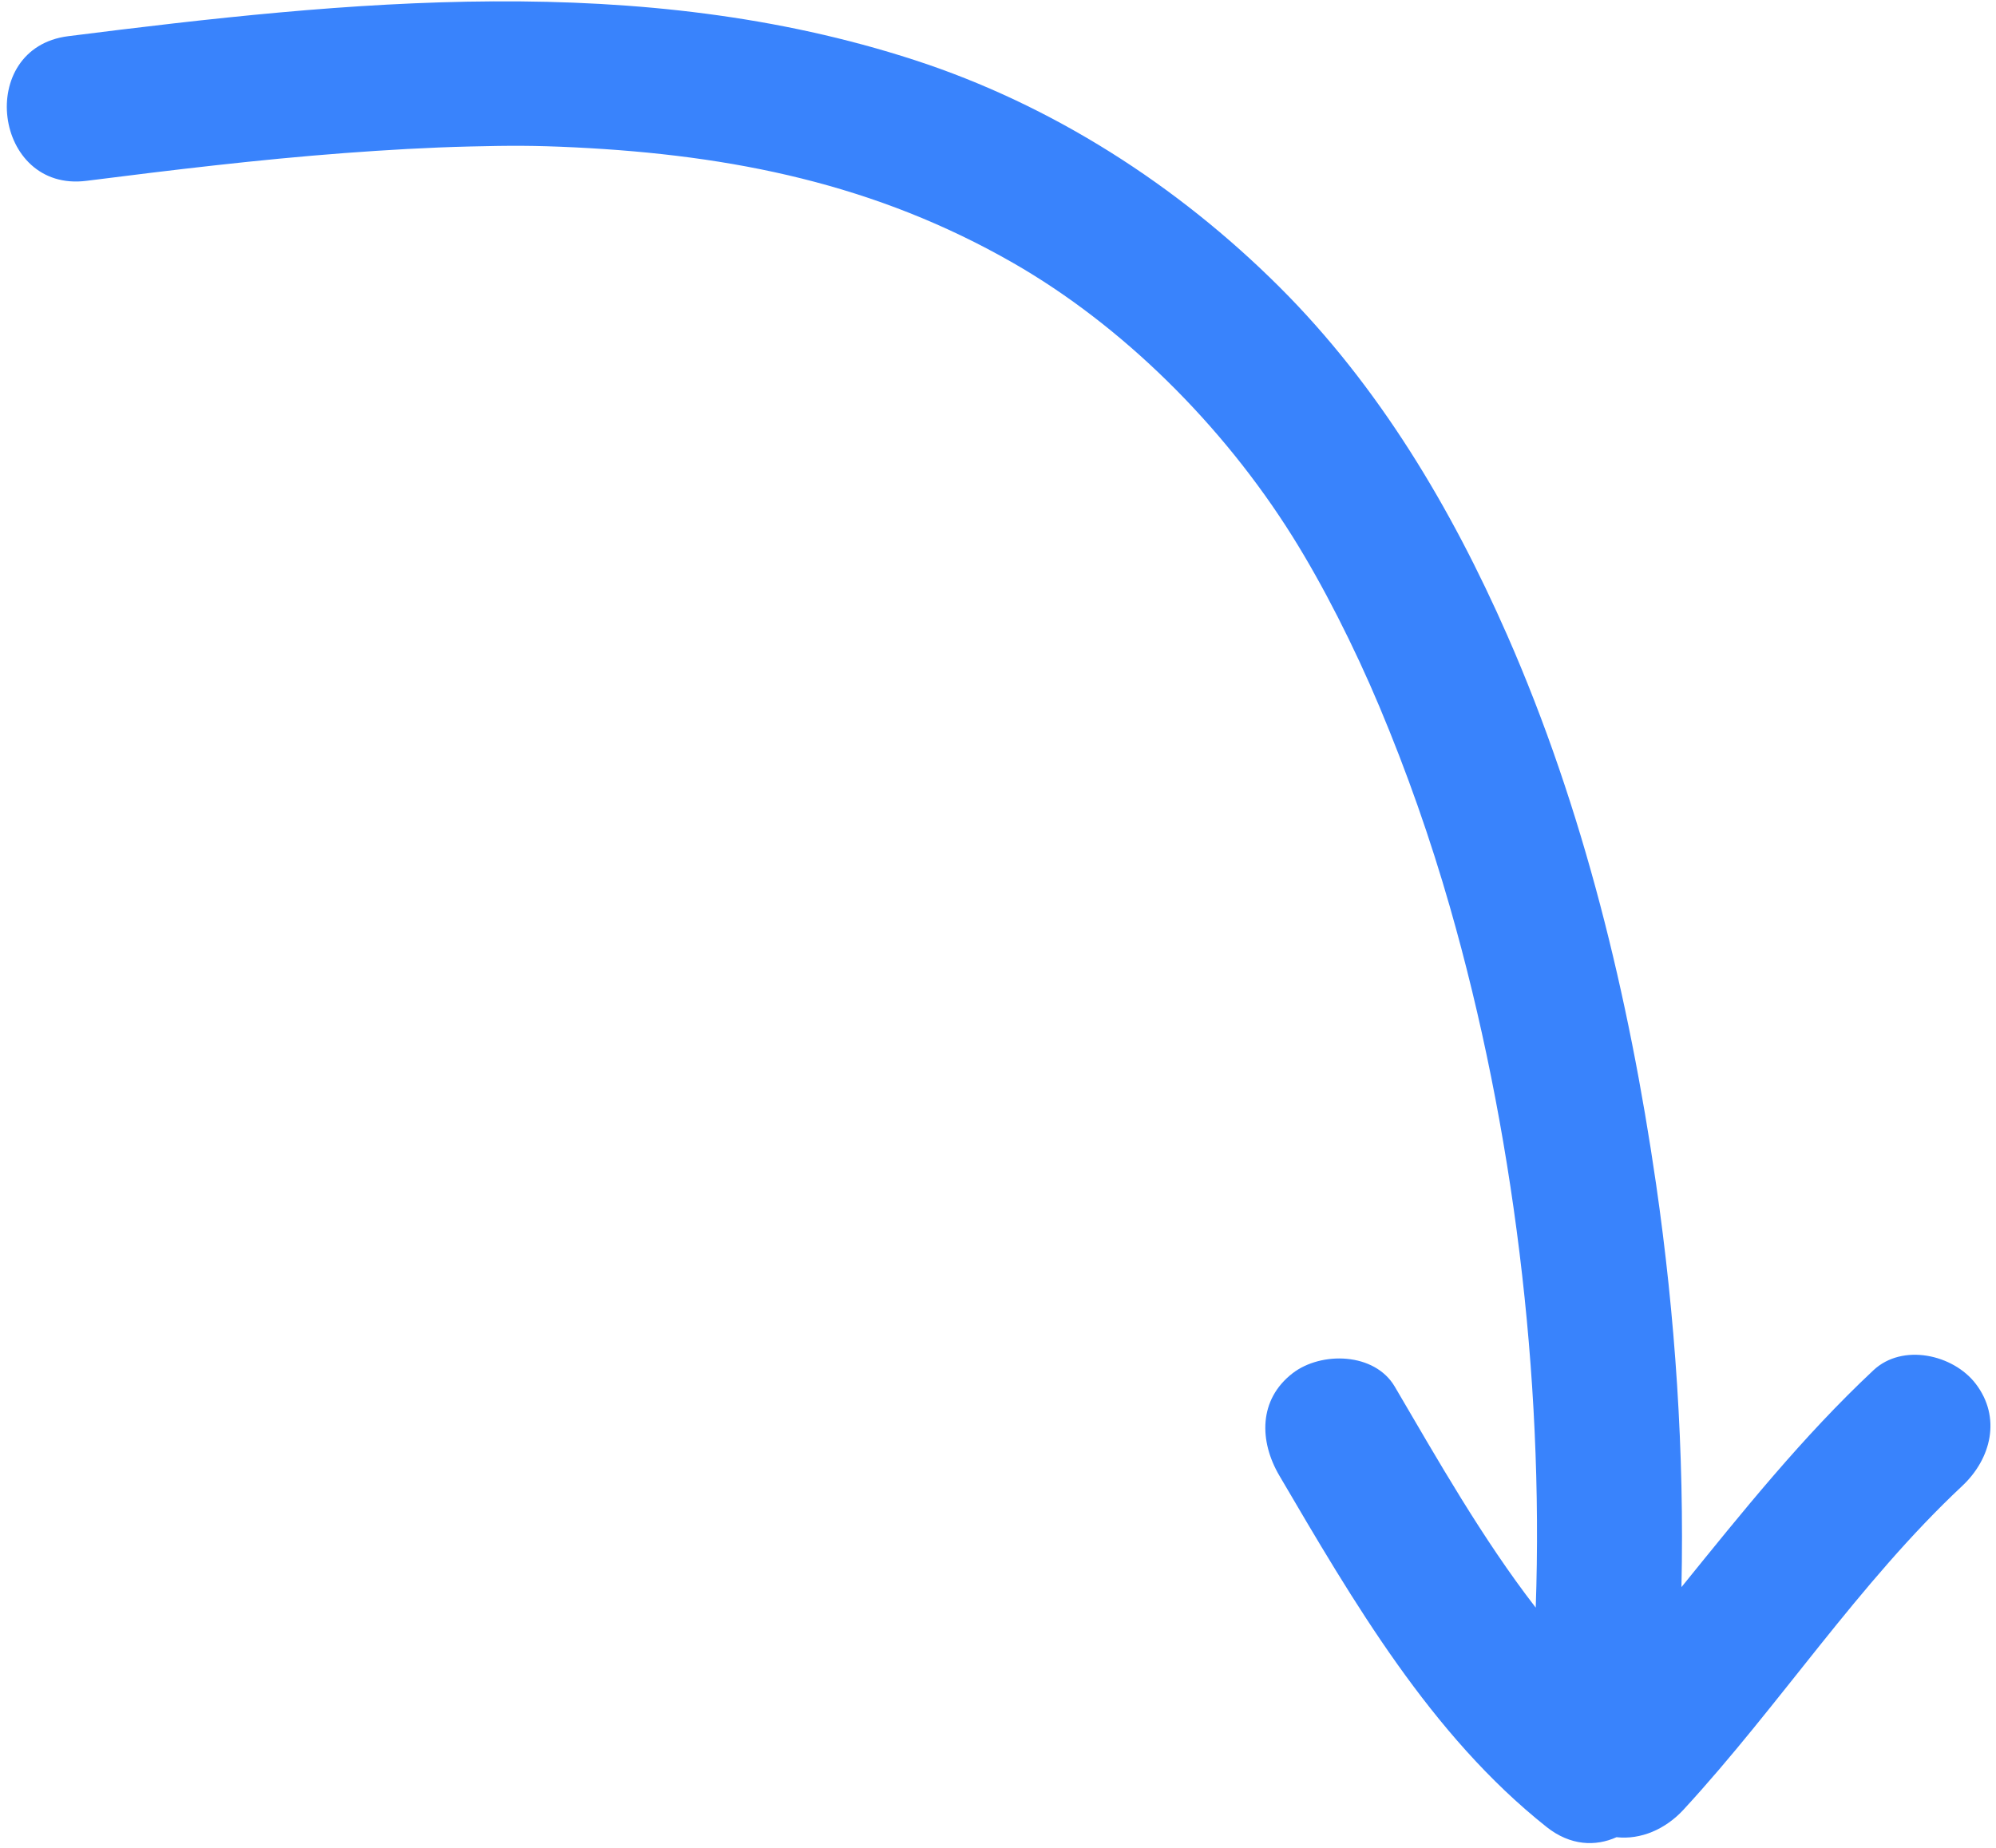 <svg width="176" height="163" viewBox="0 0 176 163" fill="none" xmlns="http://www.w3.org/2000/svg">
<path d="M136.379 161.128C126.154 153.015 119.313 141.221 112.803 130.125C111.032 127.102 110.96 123.439 113.982 121.104C116.496 119.169 121.21 119.262 122.986 122.289C126.759 128.722 130.719 135.71 135.415 141.777C136.133 121.373 133.414 99.381 127.844 79.972C126.123 73.971 124.049 68.068 121.629 62.312C119.402 57.012 116.623 51.55 113.978 47.328C107.805 37.464 98.945 28.699 89.329 23.187C77.229 16.251 64.65 13.68 50.687 12.997C47.049 12.821 45.022 12.834 41.475 12.918C37.758 13.005 34.049 13.226 30.342 13.502C22.751 14.075 15.184 14.989 7.628 15.947C-0.584 16.992 -2.201 4.233 6.012 3.192C30.789 0.061 56.428 -2.569 80.623 5.291C92.758 9.233 103.82 16.332 112.835 25.326C121.578 34.051 127.947 44.754 132.9 56.019C139.628 71.324 143.633 87.918 146.027 104.423C147.724 116.146 148.525 128.087 148.264 139.968C153.628 133.349 158.939 126.7 165.198 120.838C167.757 118.441 172.221 119.447 174.202 122.023C176.491 125.004 175.574 128.652 173.023 131.044C163.84 139.652 156.953 150.368 148.443 159.599C146.858 161.318 144.683 162.262 142.538 162.023C140.691 162.854 138.469 162.783 136.379 161.128Z" fill="#3983FC"/>
</svg>
